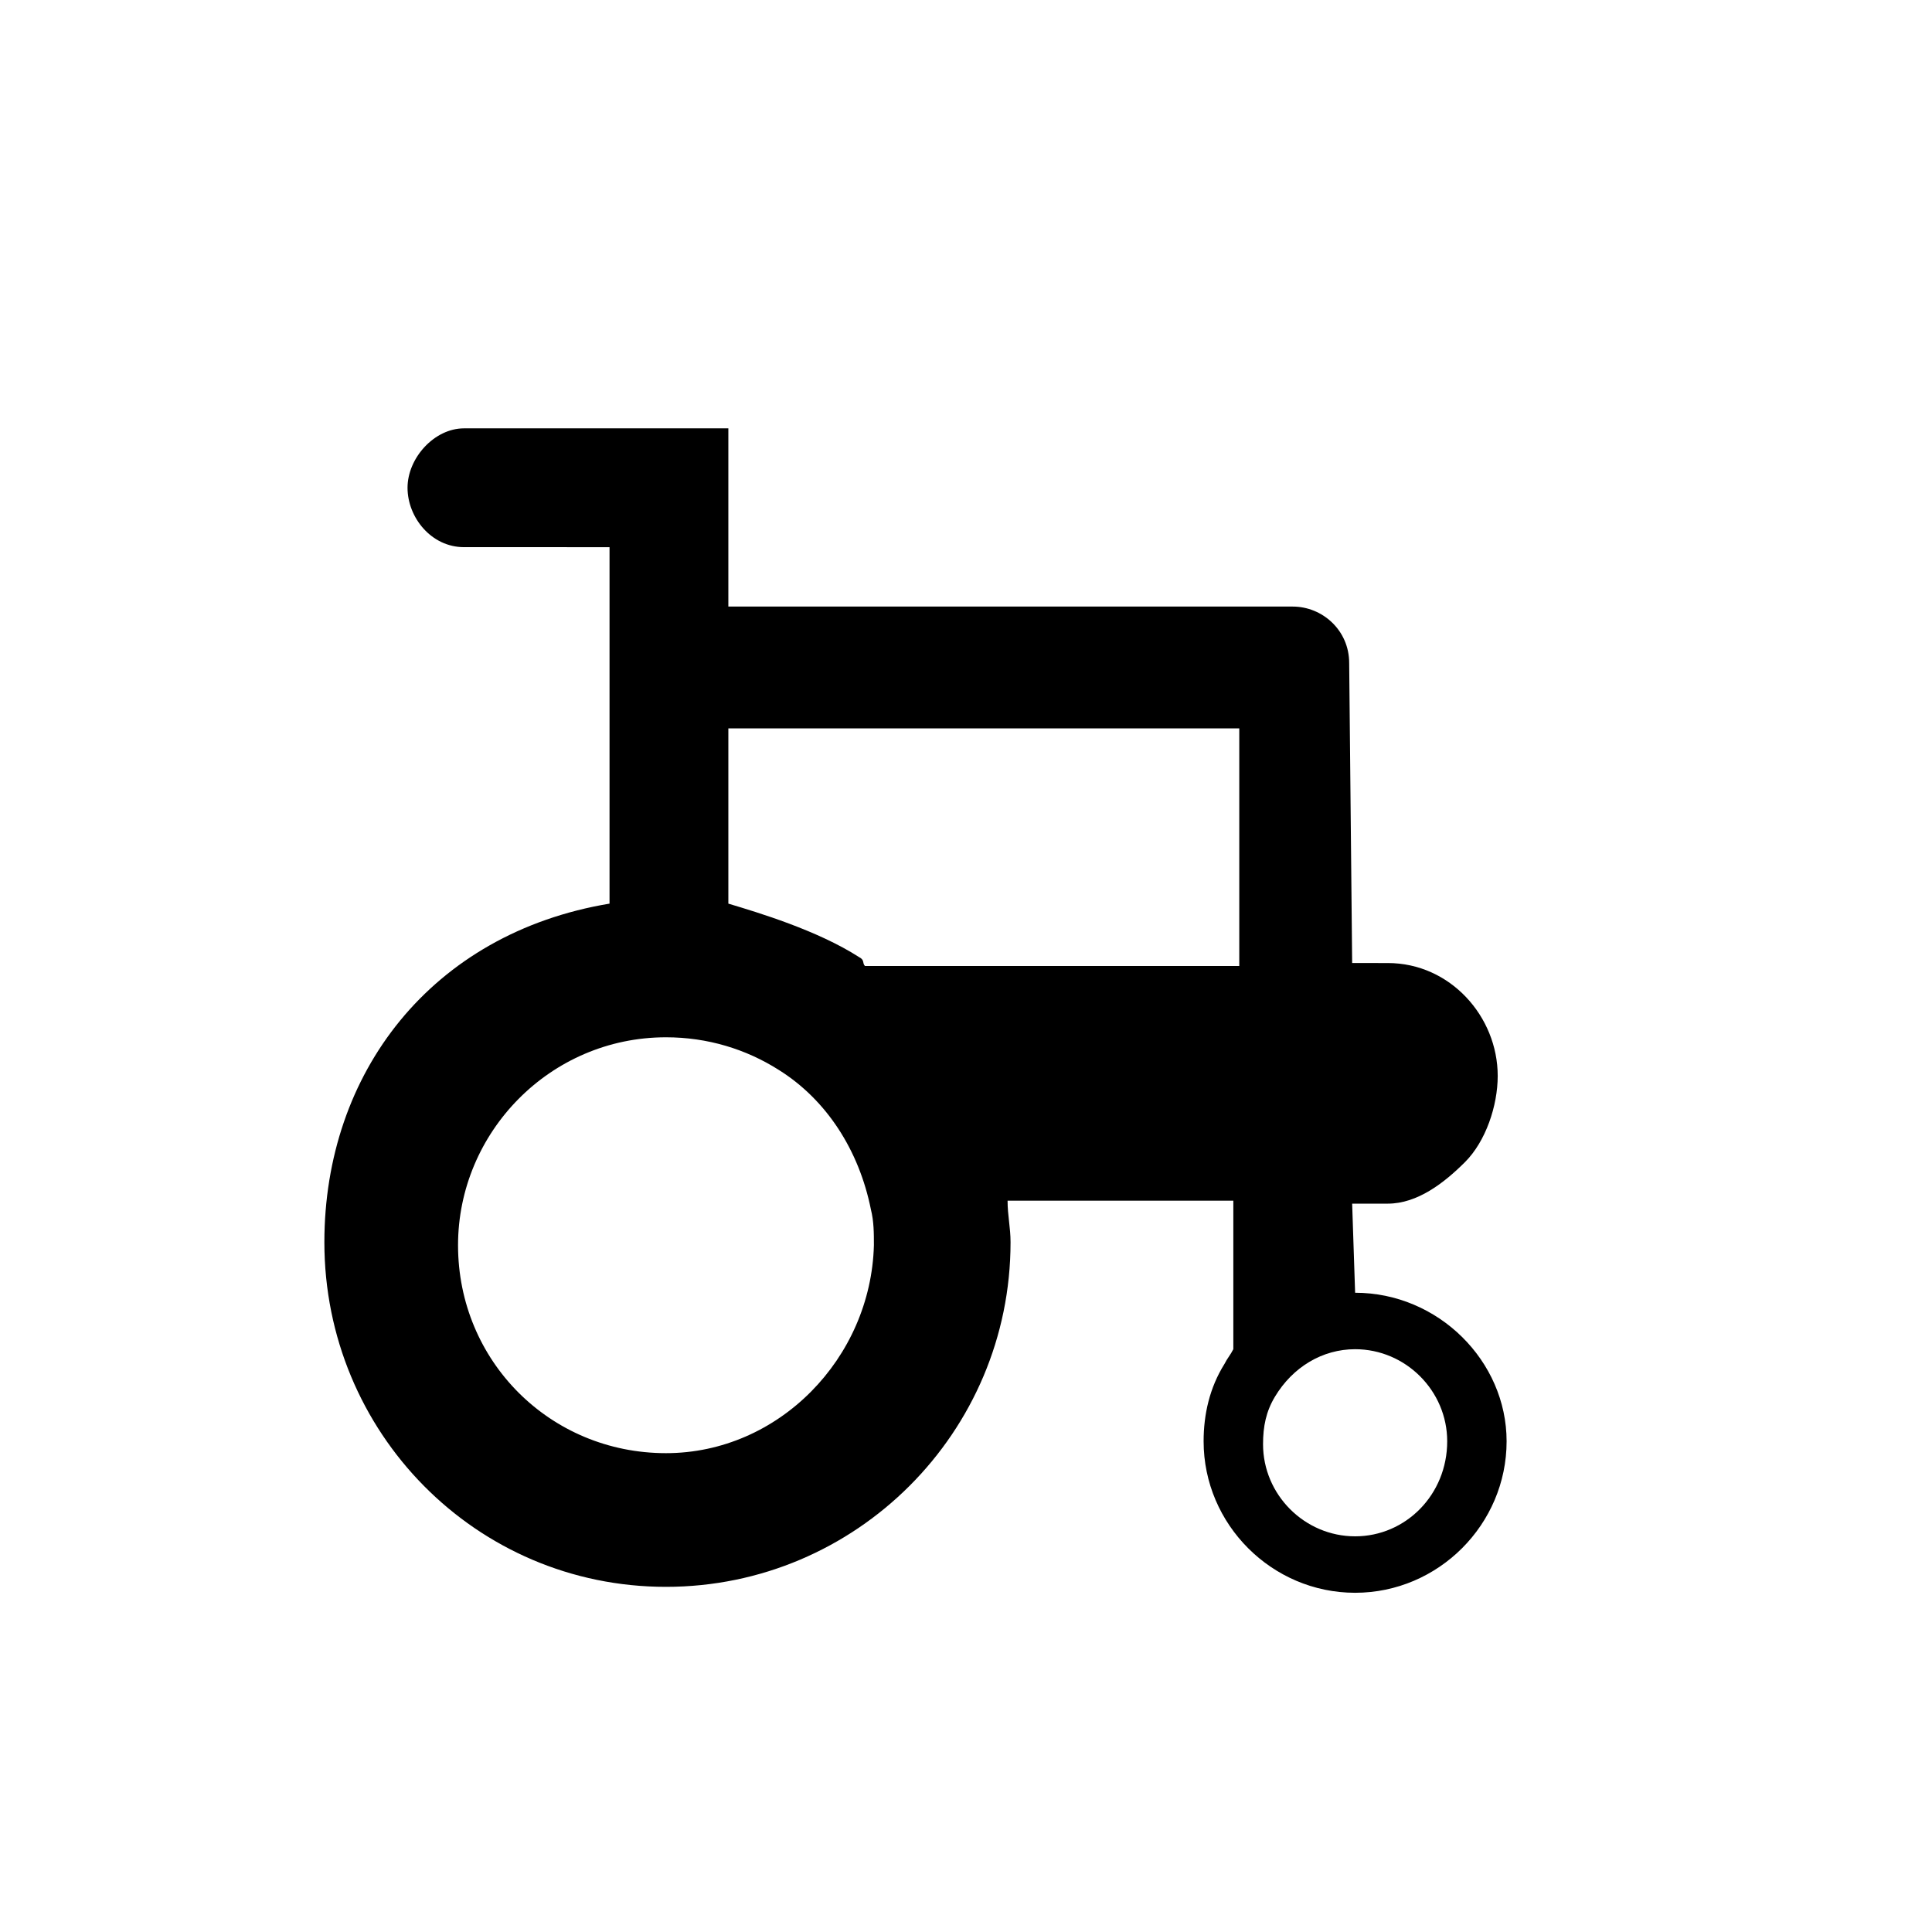 <?xml version="1.0" encoding="UTF-8"?>
<!-- Uploaded to: ICON Repo, www.iconrepo.com, Generator: ICON Repo Mixer Tools -->
<svg fill="#000000" width="800px" height="800px" version="1.1" viewBox="144 144 512 512" xmlns="http://www.w3.org/2000/svg">
 <path d="m503.12 486.59s-0.785 0 0 0l-0.785-23.613h9.445c7.871 0 14.957-5.512 20.469-11.02 5.512-5.512 8.66-14.957 8.66-22.828 0-15.742-12.594-29.914-29.125-29.914l-9.449-0.004-0.789-79.508c0-8.66-7.086-14.957-14.957-14.957h-149.57v-47.23h-70.062c-7.871 0-14.957 7.871-14.957 15.742 0 7.871 6.297 15.742 14.957 15.742l38.574 0.004v94.465c-47.23 7.871-75.57 44.871-75.57 89.742 0 50.383 40.148 91.316 90.527 91.316 50.383 0 91.316-40.934 91.316-91.316 0-3.938-0.789-7.086-0.789-11.02l59.828-0.004v39.359c-0.789 1.574-1.574 2.363-2.363 3.938-3.938 6.297-5.512 13.383-5.512 20.469 0 22.043 18.105 40.148 40.148 40.148 22.043 0 40.148-18.105 40.148-40.148 0-21.258-18.105-39.363-40.148-39.363zm-182.63 42.512c-30.699 0-55.105-24.402-55.105-55.105 0-29.914 24.402-55.105 55.105-55.105 11.02 0 21.254 3.148 29.914 8.66 12.594 7.871 21.254 21.254 24.402 37 0.789 3.148 0.789 6.297 0.789 9.445-0.789 29.914-25.191 55.105-55.105 55.105zm52.742-129.1c-0.789-0.789 0-1.574-1.574-2.363-11.02-7.086-26.766-11.809-34.637-14.168v-46.445h135.4v62.977zm129.89 151.14c-13.383 0-24.402-11.02-24.402-24.402 0-4.723 0.789-8.66 3.148-12.594 4.723-7.871 12.594-12.594 21.254-12.594 13.383 0 24.402 11.02 24.402 24.402 0 14.168-11.02 25.188-24.402 25.188z"/>
</svg>